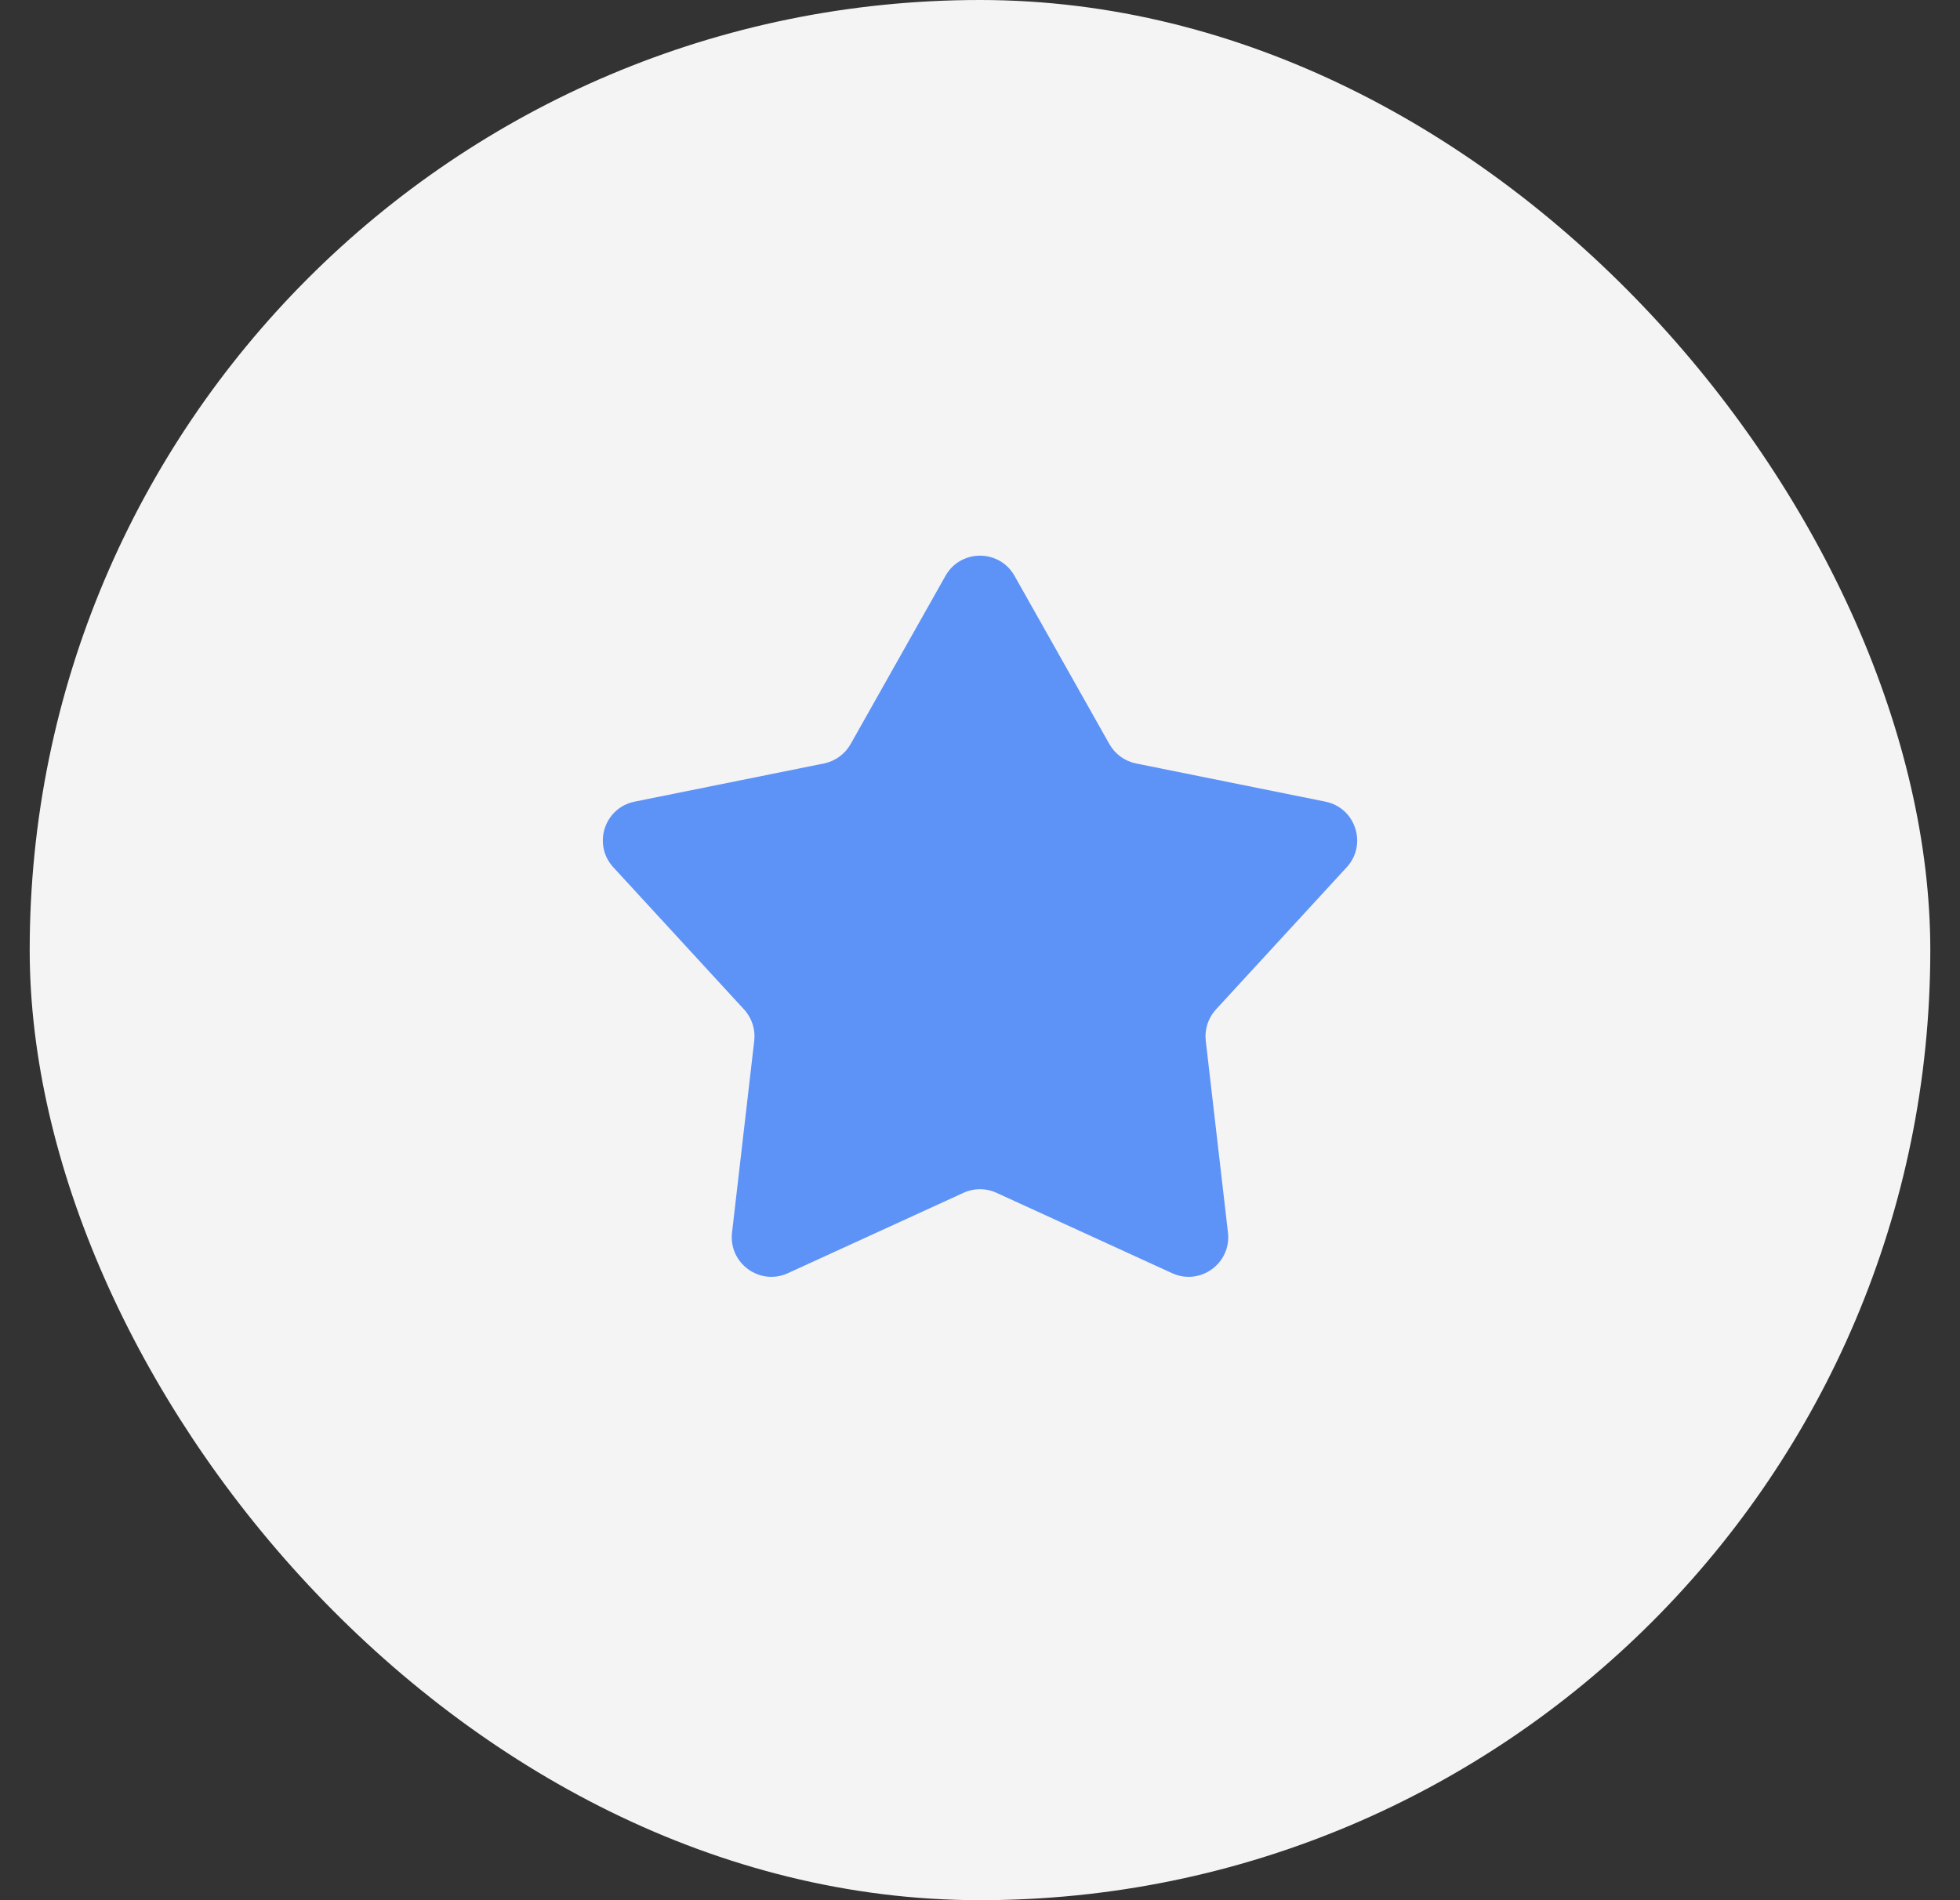 <svg width="33" height="32" viewBox="0 0 33 32" fill="none" xmlns="http://www.w3.org/2000/svg">
<rect x="0" y="0" width="33" height="32" fill="#333333" stroke="none"/>
<rect x="0.5" width="32" height="32" rx="16" fill="#F4F4F4"/>
<path d="M15.919 9.697C16.174 9.245 16.826 9.245 17.081 9.697L18.678 12.53C18.773 12.699 18.937 12.818 19.127 12.857L22.315 13.5C22.824 13.603 23.026 14.222 22.674 14.605L20.473 16.999C20.342 17.142 20.279 17.334 20.301 17.527L20.675 20.758C20.734 21.274 20.207 21.657 19.735 21.441L16.777 20.087C16.601 20.006 16.399 20.006 16.223 20.087L13.265 21.441C12.793 21.657 12.266 21.274 12.325 20.758L12.699 17.527C12.721 17.334 12.659 17.142 12.527 16.999L10.326 14.605C9.975 14.222 10.176 13.603 10.685 13.5L13.873 12.857C14.063 12.818 14.227 12.699 14.322 12.53L15.919 9.697Z" fill="#5D92F7"/>
</svg>
